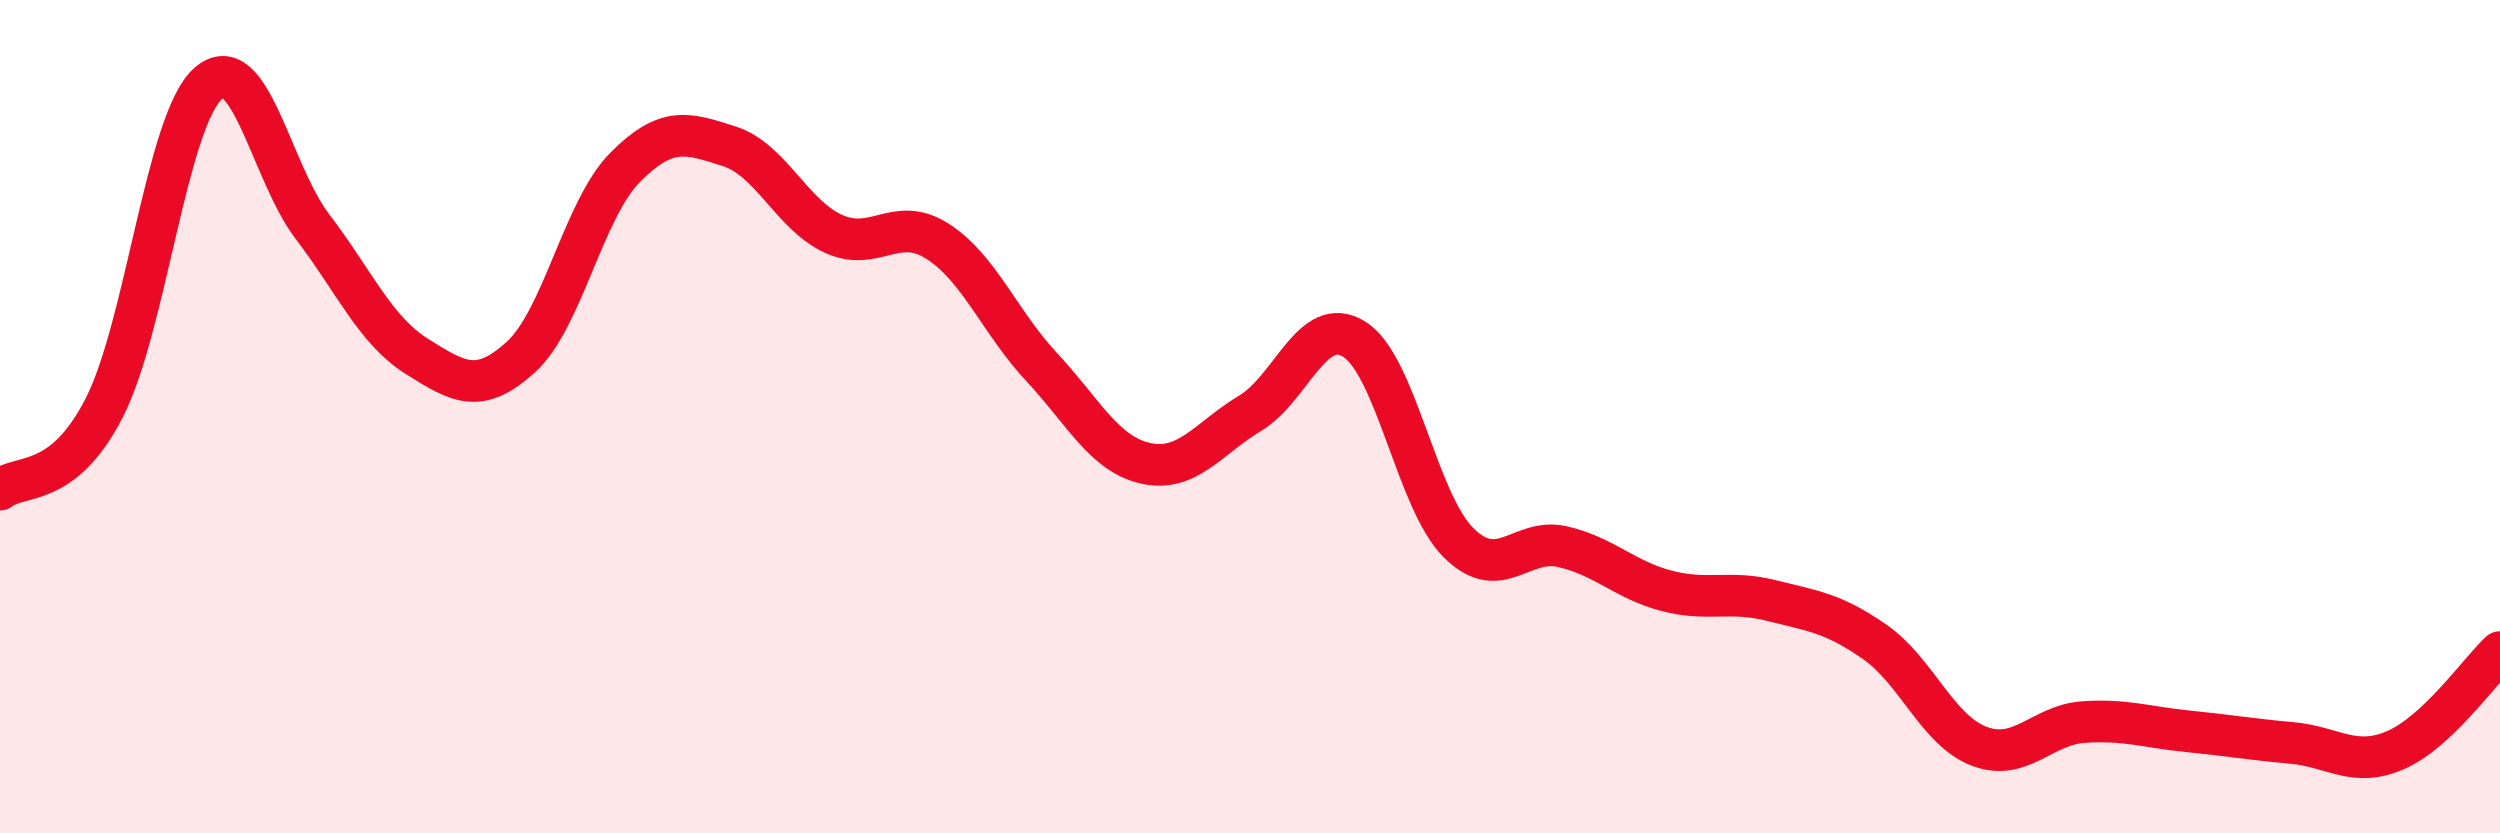 
    <svg width="60" height="20" viewBox="0 0 60 20" xmlns="http://www.w3.org/2000/svg">
      <path
        d="M 0,11.75 C 0.5,11.36 1.5,11.74 2.5,9.79 C 3.5,7.84 4,2.87 5,2 C 6,1.13 6.5,4.13 7.5,5.44 C 8.5,6.75 9,7.92 10,8.55 C 11,9.18 11.5,9.48 12.5,8.57 C 13.5,7.66 14,5.03 15,4.02 C 16,3.01 16.5,3.19 17.5,3.51 C 18.5,3.83 19,5.15 20,5.61 C 21,6.07 21.5,5.15 22.5,5.79 C 23.5,6.43 24,7.74 25,8.81 C 26,9.88 26.5,10.9 27.5,11.12 C 28.5,11.34 29,10.52 30,9.92 C 31,9.32 31.5,7.52 32.5,8.14 C 33.5,8.76 34,12.02 35,13.02 C 36,14.02 36.5,12.89 37.5,13.12 C 38.5,13.35 39,13.92 40,14.18 C 41,14.44 41.5,14.16 42.5,14.41 C 43.5,14.66 44,14.71 45,15.41 C 46,16.11 46.5,17.53 47.5,17.91 C 48.5,18.29 49,17.4 50,17.33 C 51,17.26 51.5,17.45 52.5,17.55 C 53.5,17.65 54,17.74 55,17.83 C 56,17.92 56.5,18.44 57.5,18 C 58.5,17.56 59.5,16.12 60,15.65L60 20L0 20Z"
        fill="#EB0A25"
        opacity="0.1"
        stroke-linecap="round"
        stroke-linejoin="round"
      />
      <path
        d="M 0,11.75 C 0.5,11.36 1.5,11.74 2.5,9.79 C 3.5,7.84 4,2.87 5,2 C 6,1.13 6.5,4.13 7.5,5.44 C 8.5,6.75 9,7.92 10,8.55 C 11,9.18 11.5,9.48 12.5,8.57 C 13.5,7.66 14,5.03 15,4.02 C 16,3.01 16.5,3.19 17.5,3.51 C 18.5,3.83 19,5.15 20,5.61 C 21,6.07 21.5,5.15 22.5,5.79 C 23.5,6.43 24,7.74 25,8.81 C 26,9.88 26.5,10.9 27.5,11.12 C 28.5,11.34 29,10.52 30,9.92 C 31,9.32 31.5,7.52 32.5,8.14 C 33.5,8.76 34,12.02 35,13.02 C 36,14.02 36.5,12.89 37.5,13.12 C 38.5,13.35 39,13.92 40,14.18 C 41,14.44 41.5,14.16 42.5,14.41 C 43.5,14.66 44,14.71 45,15.41 C 46,16.11 46.5,17.53 47.5,17.91 C 48.5,18.29 49,17.4 50,17.33 C 51,17.26 51.5,17.45 52.5,17.55 C 53.5,17.65 54,17.74 55,17.83 C 56,17.92 56.5,18.44 57.5,18 C 58.5,17.56 59.5,16.12 60,15.65"
        stroke="#EB0A25"
        stroke-width="1"
        fill="none"
        stroke-linecap="round"
        stroke-linejoin="round"
      />
    </svg>
  